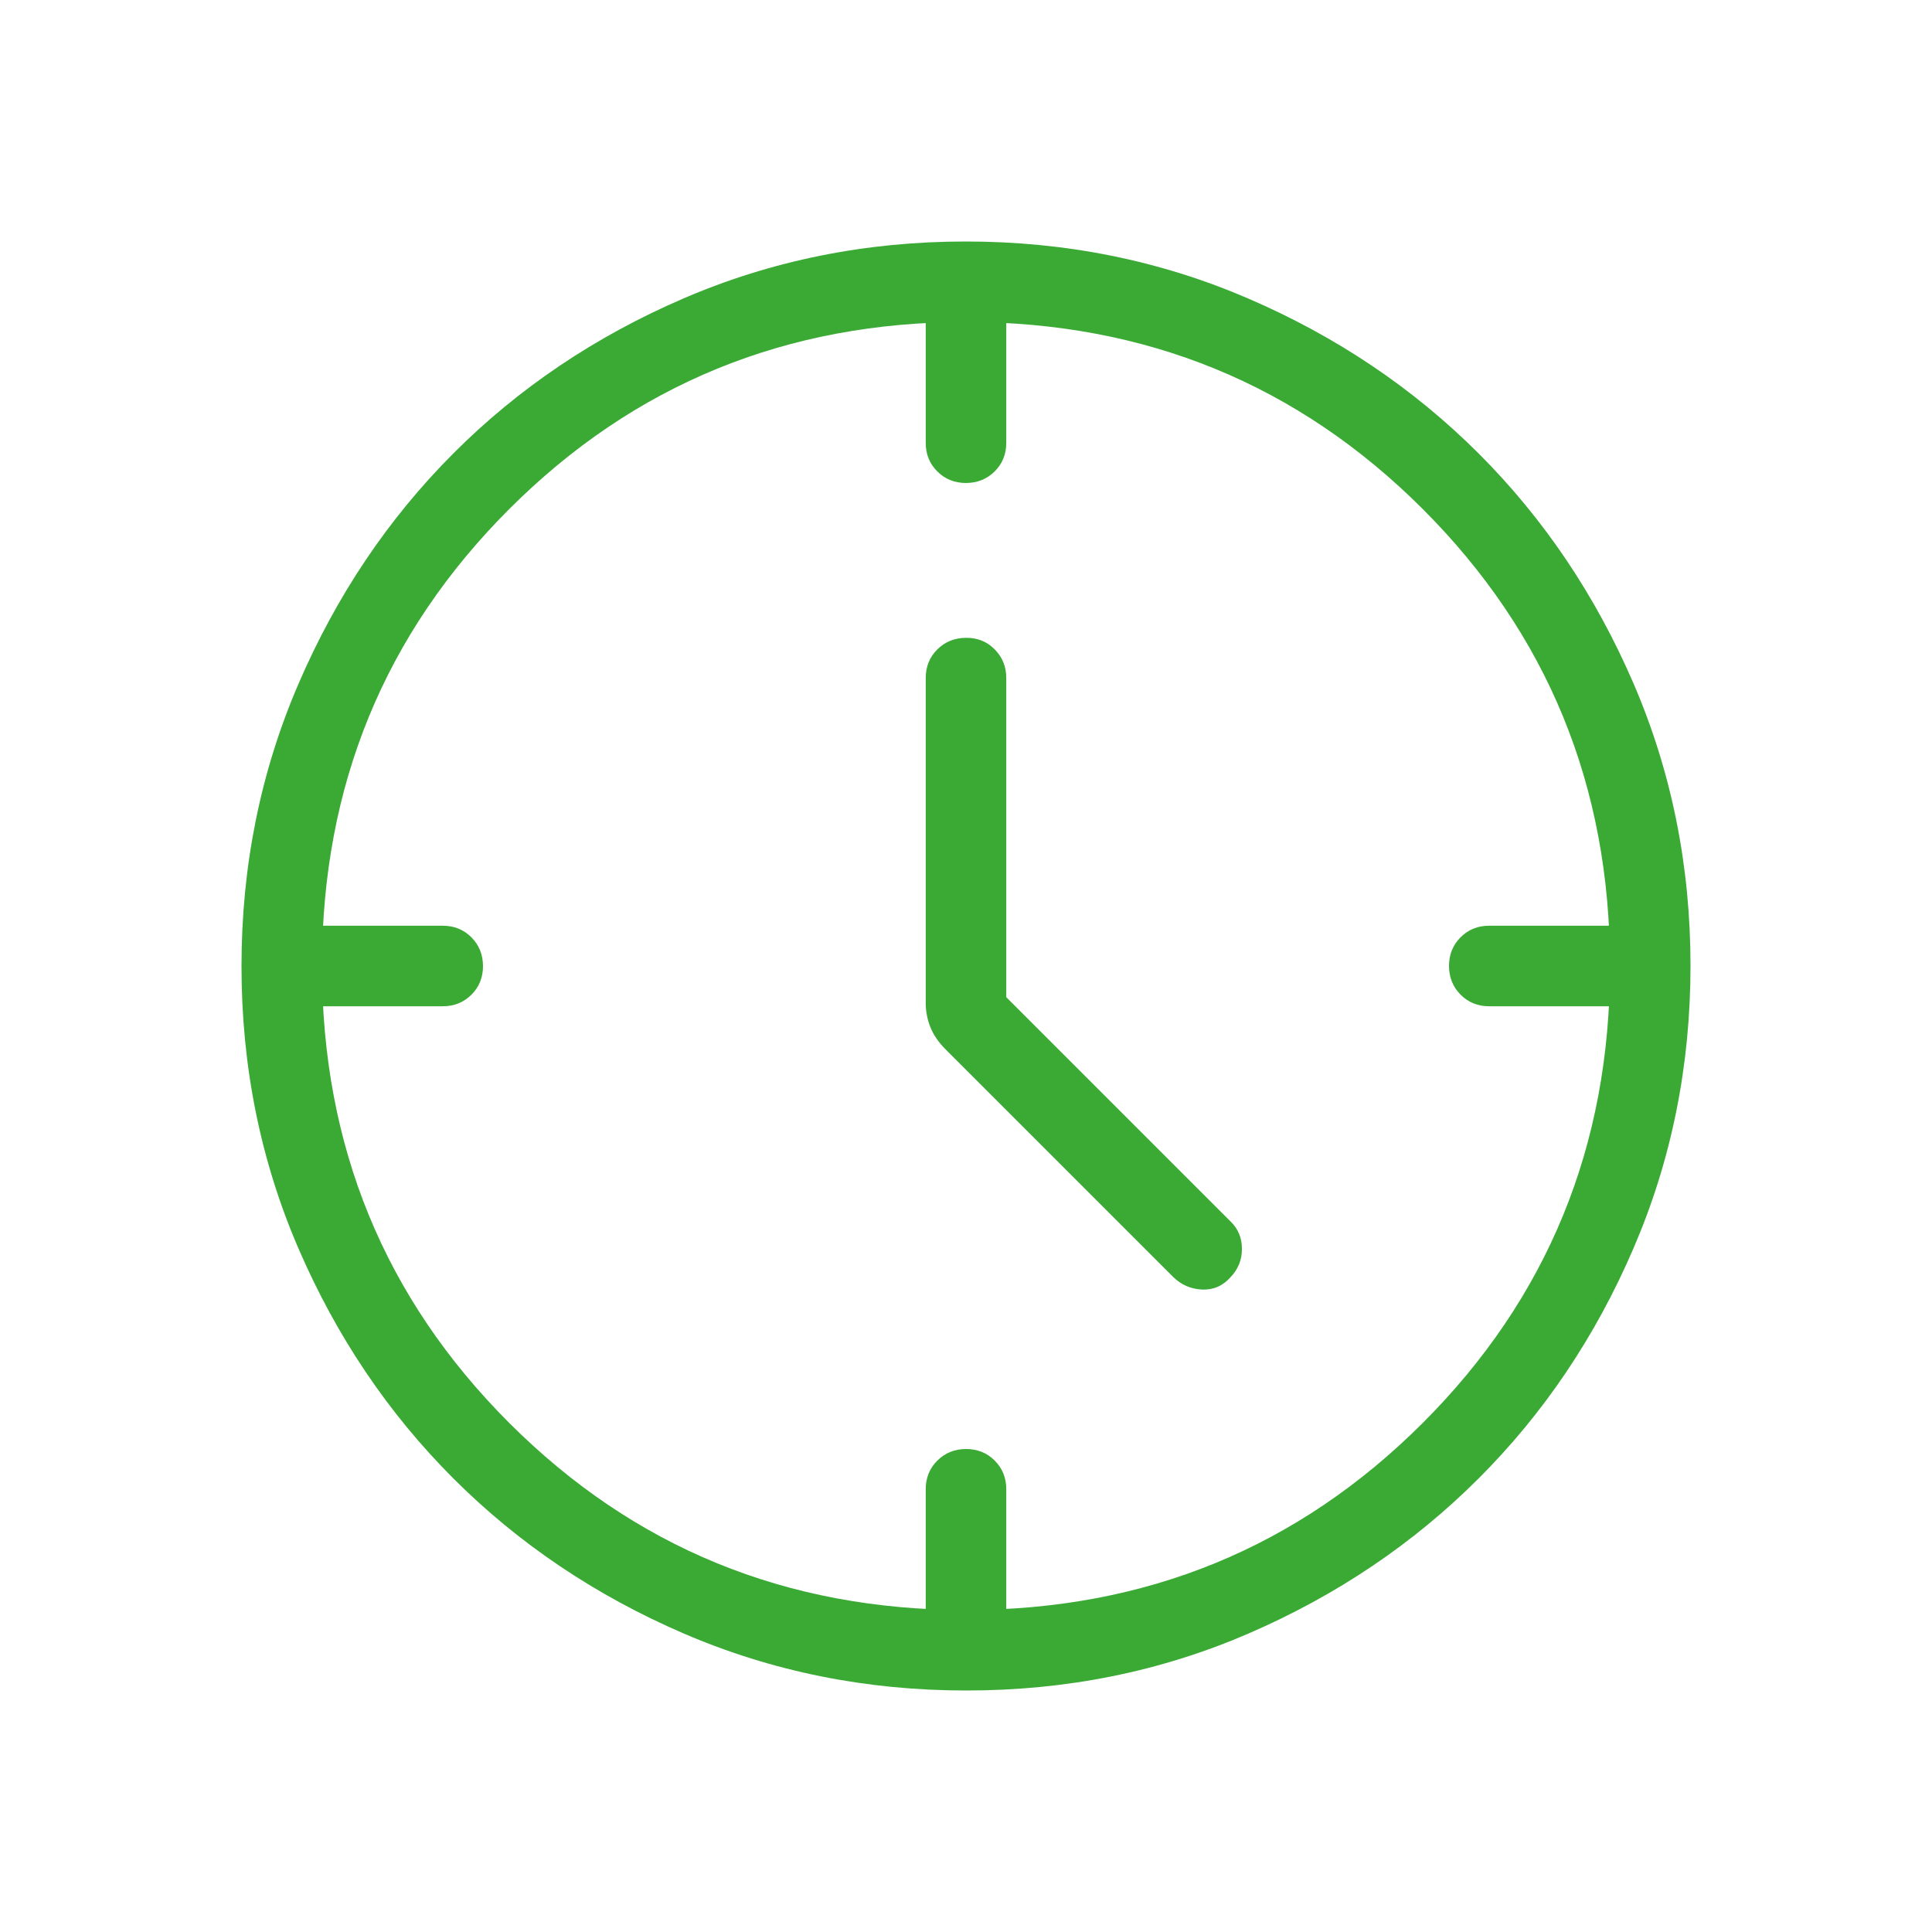 <?xml version="1.0" encoding="UTF-8"?> <svg xmlns="http://www.w3.org/2000/svg" width="45" height="45" viewBox="0 0 45 45" fill="none"><path d="M23.438 23.226L28.665 28.453C28.84 28.623 28.927 28.835 28.927 29.089C28.927 29.343 28.84 29.561 28.665 29.745C28.483 29.951 28.26 30.048 27.997 30.036C27.735 30.023 27.512 29.926 27.328 29.745L22.016 24.433C21.854 24.269 21.738 24.098 21.668 23.919C21.598 23.741 21.562 23.555 21.562 23.363V15.793C21.562 15.527 21.652 15.304 21.832 15.126C22.012 14.947 22.236 14.857 22.502 14.856C22.768 14.854 22.991 14.944 23.169 15.126C23.348 15.307 23.438 15.529 23.438 15.793V23.226ZM22.5 11.25C22.234 11.25 22.011 11.16 21.831 10.98C21.651 10.8 21.561 10.578 21.562 10.312V7.5H23.438V10.312C23.438 10.579 23.348 10.801 23.168 10.98C22.988 11.159 22.764 11.249 22.498 11.25M33.75 22.5C33.75 22.234 33.84 22.011 34.02 21.831C34.2 21.651 34.422 21.561 34.688 21.562H37.5V23.438H34.688C34.421 23.438 34.199 23.348 34.02 23.168C33.841 22.988 33.751 22.764 33.75 22.498M22.5 33.75C22.767 33.75 22.991 33.84 23.169 34.02C23.348 34.2 23.438 34.422 23.438 34.688V37.5H21.562V34.688C21.562 34.421 21.652 34.199 21.832 34.02C22.012 33.841 22.236 33.751 22.502 33.75M11.25 22.5C11.25 22.767 11.16 22.991 10.98 23.169C10.8 23.348 10.578 23.438 10.312 23.438H7.5V21.562H10.312C10.579 21.562 10.801 21.652 10.98 21.832C11.159 22.012 11.249 22.236 11.25 22.502M22.506 39.375C20.173 39.375 17.979 38.932 15.924 38.047C13.871 37.161 12.084 35.959 10.564 34.44C9.044 32.921 7.841 31.136 6.954 29.085C6.068 27.034 5.625 24.841 5.625 22.506C5.625 20.171 6.068 17.977 6.954 15.924C7.839 13.871 9.04 12.084 10.556 10.564C12.072 9.044 13.858 7.841 15.913 6.954C17.968 6.068 20.162 5.625 22.494 5.625C24.827 5.625 27.021 6.068 29.076 6.954C31.129 7.839 32.916 9.041 34.436 10.558C35.956 12.076 37.159 13.861 38.046 15.915C38.932 17.969 39.375 20.162 39.375 22.494C39.375 24.827 38.932 27.021 38.047 29.076C37.163 31.131 35.96 32.917 34.44 34.436C32.92 35.955 31.135 37.158 29.085 38.046C27.035 38.933 24.842 39.376 22.506 39.375ZM37.5 22.5C37.5 18.312 36.047 14.766 33.141 11.859C30.234 8.953 26.688 7.5 22.5 7.5C18.312 7.5 14.766 8.953 11.859 11.859C8.953 14.766 7.5 18.312 7.5 22.5C7.5 26.688 8.953 30.234 11.859 33.141C14.766 36.047 18.312 37.5 22.5 37.5C26.688 37.5 30.234 36.047 33.141 33.141C36.047 30.234 37.5 26.688 37.5 22.5Z" fill="#3AAA35"></path></svg> 